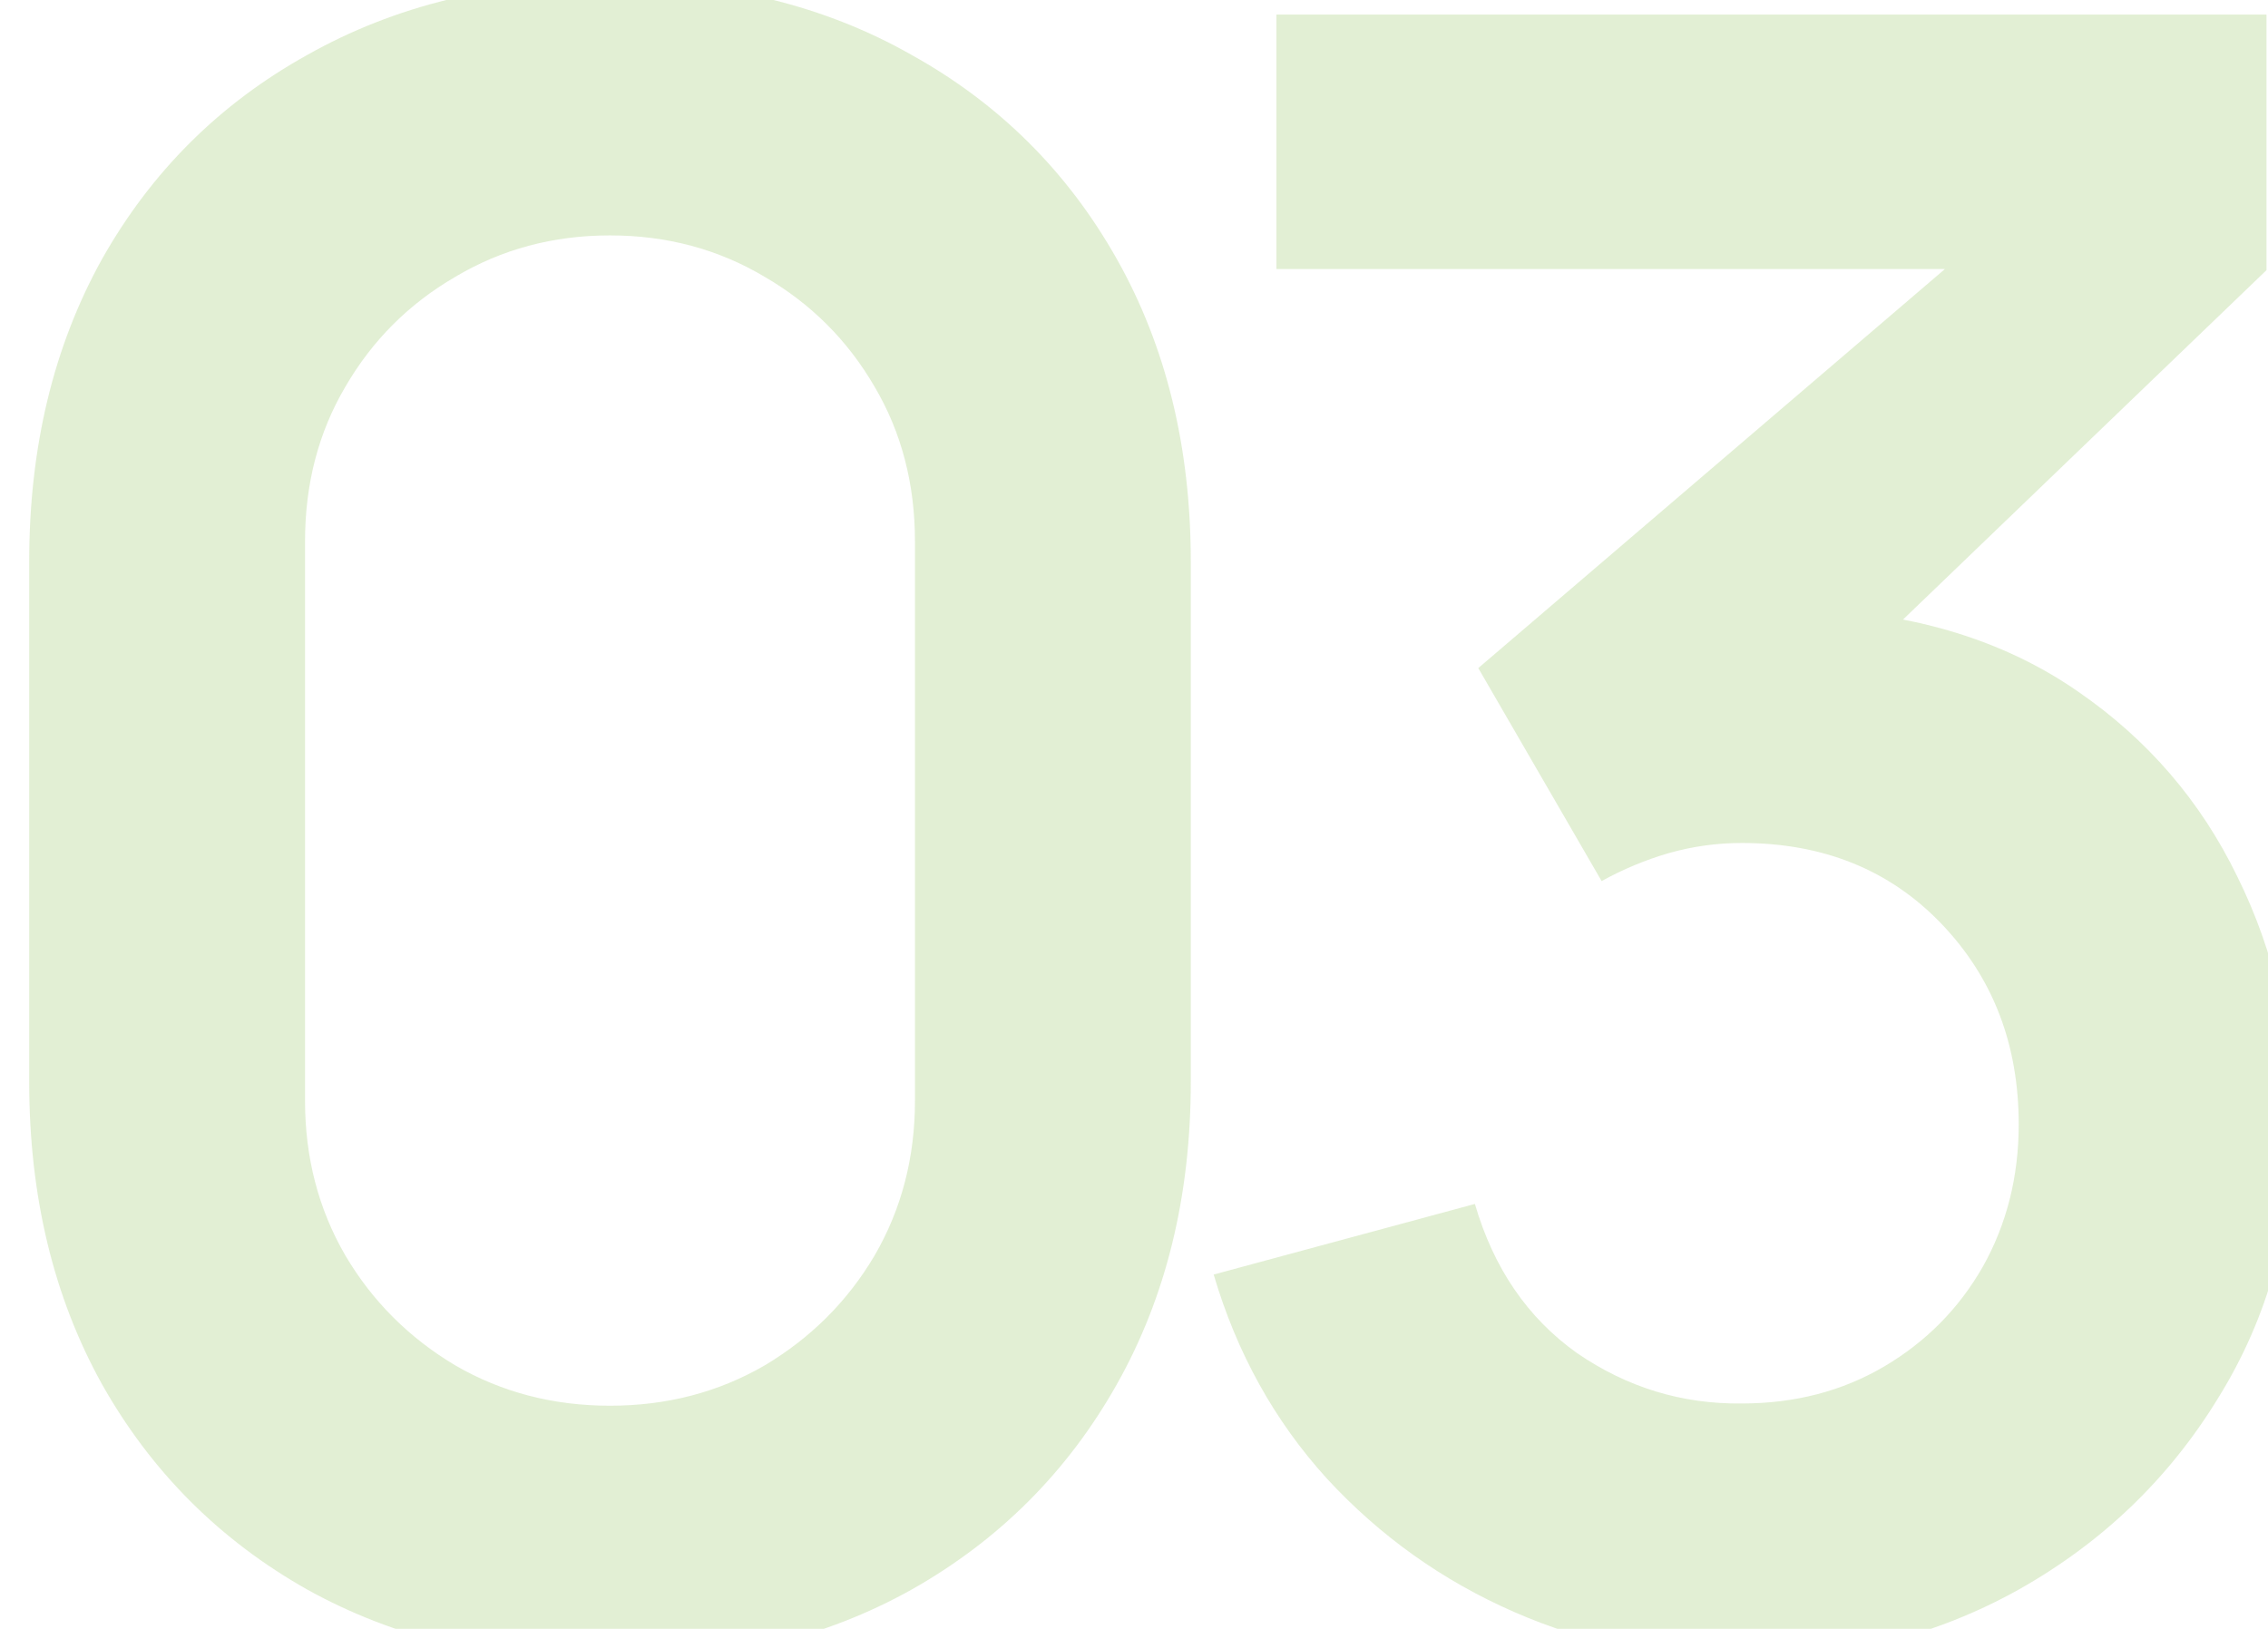 <?xml version="1.0" encoding="UTF-8"?> <svg xmlns="http://www.w3.org/2000/svg" width="71" height="51" viewBox="0 0 71 51" fill="none"><g clip-path="url(#clip0_2523_6240)"><path d="M19.096 52.053C15.516 52.053 12.357 51.292 9.619 49.772C6.881 48.227 4.74 46.086 3.196 43.348C1.675 40.61 0.914 37.451 0.914 33.871V17.585C0.914 14.005 1.675 10.846 3.196 8.108C4.74 5.37 6.881 3.241 9.619 1.72C12.357 0.175 15.516 -0.597 19.096 -0.597C22.676 -0.597 25.823 0.175 28.538 1.72C31.276 3.241 33.417 5.37 34.961 8.108C36.505 10.846 37.278 14.005 37.278 17.585V33.871C37.278 37.451 36.505 40.61 34.961 43.348C33.417 46.086 31.276 48.227 28.538 49.772C25.823 51.292 22.676 52.053 19.096 52.053ZM19.096 44.015C20.874 44.015 22.489 43.594 23.94 42.752C25.39 41.886 26.537 40.739 27.379 39.312C28.222 37.861 28.643 36.246 28.643 34.468V16.953C28.643 15.151 28.222 13.537 27.379 12.109C26.537 10.658 25.39 9.512 23.94 8.669C22.489 7.804 20.874 7.371 19.096 7.371C17.317 7.371 15.703 7.804 14.252 8.669C12.801 9.512 11.655 10.658 10.812 12.109C9.97 13.537 9.549 15.151 9.549 16.953V34.468C9.549 36.246 9.97 37.861 10.812 39.312C11.655 40.739 12.801 41.886 14.252 42.752C15.703 43.594 17.317 44.015 19.096 44.015ZM54.561 51.948C52.034 51.948 49.647 51.456 47.401 50.474C45.154 49.491 43.2 48.098 41.539 46.297C39.901 44.495 38.719 42.365 37.994 39.908L46.172 37.697C46.757 39.709 47.822 41.266 49.366 42.365C50.934 43.442 52.654 43.968 54.526 43.945C56.187 43.945 57.673 43.559 58.984 42.787C60.294 42.014 61.324 40.973 62.072 39.663C62.821 38.329 63.196 36.843 63.196 35.205C63.196 32.701 62.388 30.607 60.774 28.922C59.159 27.237 57.077 26.395 54.526 26.395C53.754 26.395 52.993 26.5 52.245 26.711C51.519 26.921 50.817 27.214 50.139 27.588L46.278 20.919L63.266 6.388L64.003 8.424H39.959V0.456H70.953V8.459L57.299 21.586L57.229 19.094C60.294 19.305 62.903 20.159 65.056 21.656C67.232 23.154 68.894 25.084 70.04 27.448C71.21 29.811 71.795 32.397 71.795 35.205C71.795 38.387 71.011 41.242 69.443 43.769C67.899 46.297 65.816 48.297 63.196 49.772C60.598 51.222 57.72 51.948 54.561 51.948Z" fill="#70B32C" fill-opacity="0.2"></path></g><defs><clipPath id="clip0_2523_6240"><path d="M0 0H71V41C71 46.523 66.523 51 61 51H0V0Z" fill="white"></path></clipPath></defs></svg> 